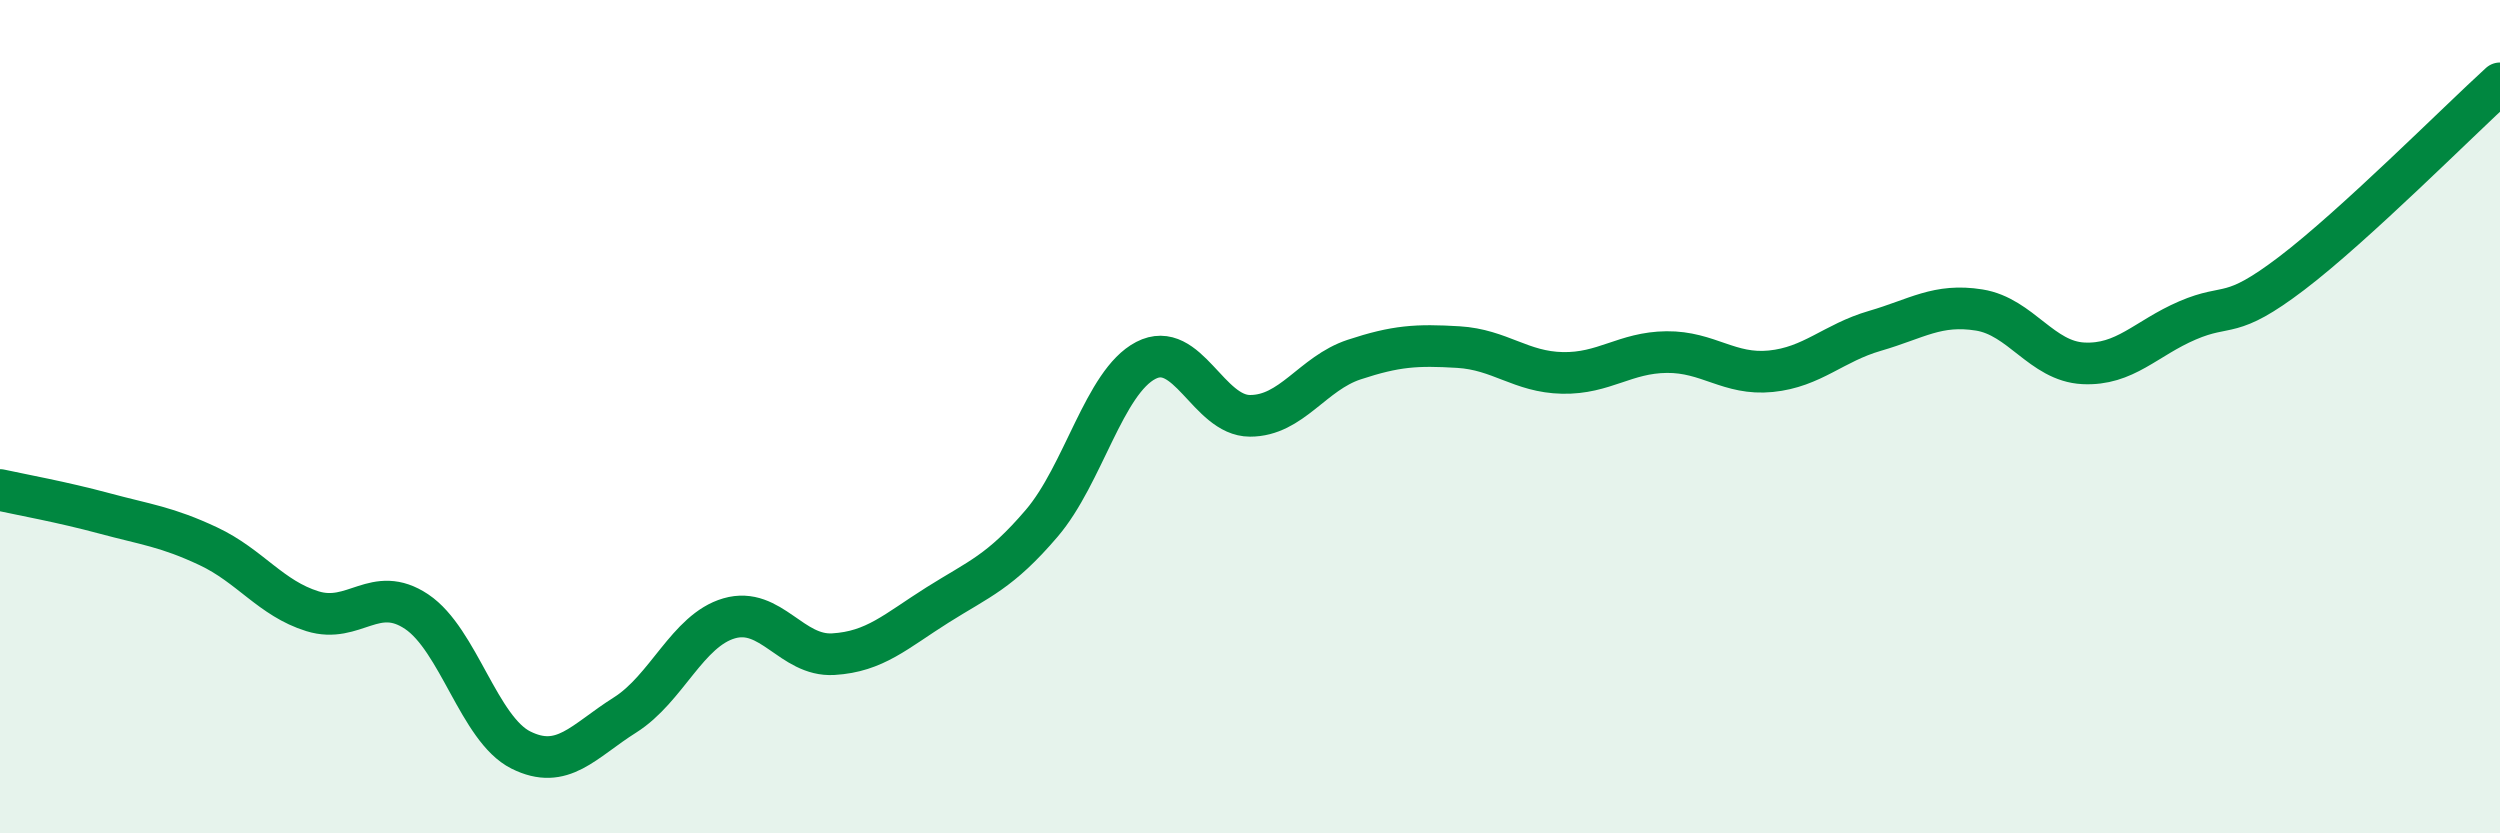 
    <svg width="60" height="20" viewBox="0 0 60 20" xmlns="http://www.w3.org/2000/svg">
      <path
        d="M 0,11.76 C 0.5,11.87 1.5,12.05 2.5,12.32 C 3.5,12.59 4,12.64 5,13.11 C 6,13.58 6.5,14.36 7.5,14.67 C 8.5,14.98 9,14.01 10,14.68 C 11,15.35 11.5,17.5 12.5,18 C 13.5,18.5 14,17.79 15,17.16 C 16,16.53 16.5,15.13 17.5,14.84 C 18.5,14.55 19,15.76 20,15.7 C 21,15.64 21.5,15.15 22.5,14.52 C 23.5,13.89 24,13.73 25,12.56 C 26,11.39 26.5,9.17 27.5,8.65 C 28.5,8.13 29,9.98 30,9.98 C 31,9.98 31.5,8.96 32.5,8.63 C 33.5,8.3 34,8.27 35,8.33 C 36,8.39 36.5,8.93 37.5,8.95 C 38.5,8.97 39,8.46 40,8.45 C 41,8.44 41.5,9.01 42.5,8.91 C 43.5,8.81 44,8.23 45,7.94 C 46,7.65 46.5,7.28 47.5,7.44 C 48.5,7.6 49,8.67 50,8.72 C 51,8.77 51.5,8.12 52.5,7.69 C 53.5,7.26 53.5,7.7 55,6.56 C 56.5,5.42 59,2.91 60,2L60 20L0 20Z"
        fill="#008740"
        opacity="0.1"
        stroke-linecap="round"
        stroke-linejoin="round"
      />
      <path
        d="M 0,11.76 C 0.5,11.87 1.5,12.05 2.5,12.32 C 3.5,12.59 4,12.64 5,13.11 C 6,13.58 6.5,14.36 7.5,14.67 C 8.5,14.98 9,14.01 10,14.68 C 11,15.35 11.5,17.5 12.5,18 C 13.5,18.5 14,17.79 15,17.16 C 16,16.53 16.5,15.13 17.5,14.84 C 18.5,14.55 19,15.76 20,15.7 C 21,15.64 21.5,15.15 22.5,14.52 C 23.5,13.89 24,13.73 25,12.56 C 26,11.39 26.5,9.17 27.5,8.65 C 28.5,8.13 29,9.98 30,9.98 C 31,9.98 31.5,8.96 32.5,8.63 C 33.5,8.3 34,8.27 35,8.33 C 36,8.39 36.5,8.93 37.5,8.95 C 38.5,8.97 39,8.46 40,8.45 C 41,8.44 41.5,9.01 42.5,8.91 C 43.5,8.81 44,8.23 45,7.94 C 46,7.65 46.5,7.28 47.5,7.44 C 48.5,7.6 49,8.67 50,8.72 C 51,8.77 51.5,8.12 52.5,7.69 C 53.5,7.26 53.5,7.7 55,6.56 C 56.5,5.42 59,2.91 60,2"
        stroke="#008740"
        stroke-width="1"
        fill="none"
        stroke-linecap="round"
        stroke-linejoin="round"
      />
    </svg>
  